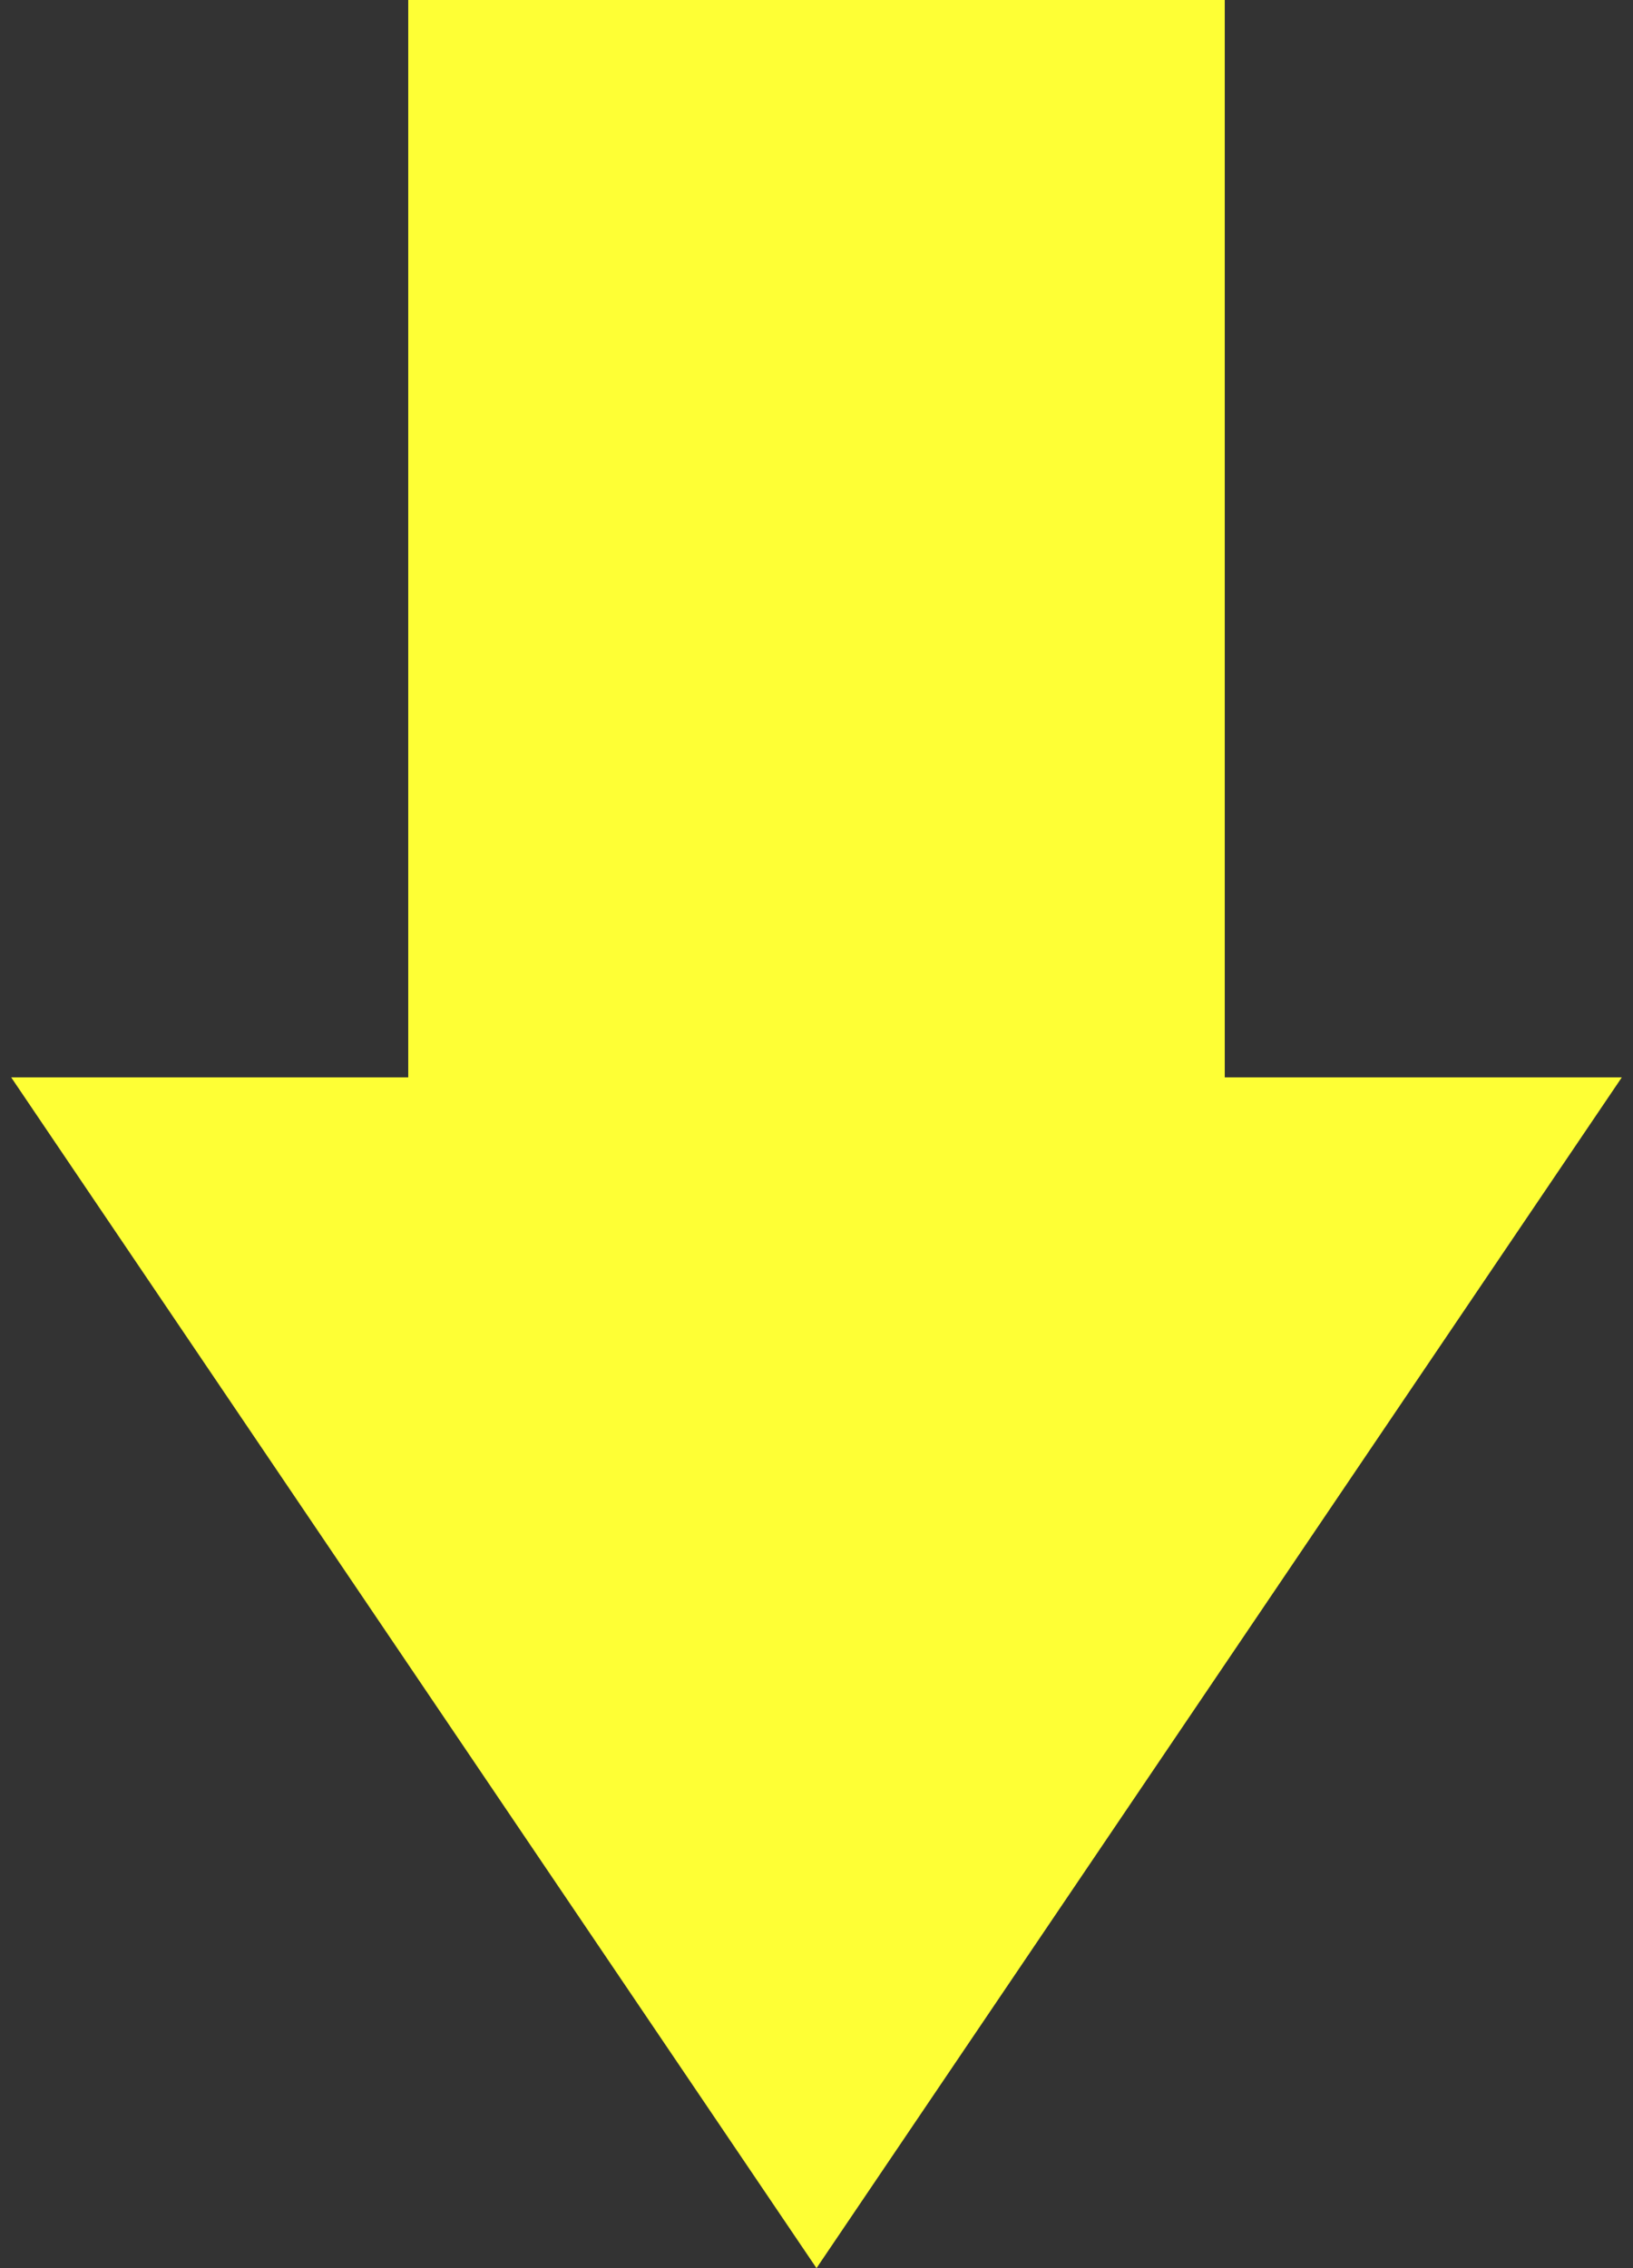 <?xml version="1.0" encoding="UTF-8"?> <svg xmlns="http://www.w3.org/2000/svg" width="72" height="100" viewBox="0 0 72 100" fill="none"><rect x="0" y="0" width="72" height="100" fill="#333333" stroke="none"/><path fill-rule="evenodd" clip-rule="evenodd" d="M54 0H18V47.5H0.493L36 100L71.507 47.5H54V0Z" fill="#FEFF35"></path></svg> 